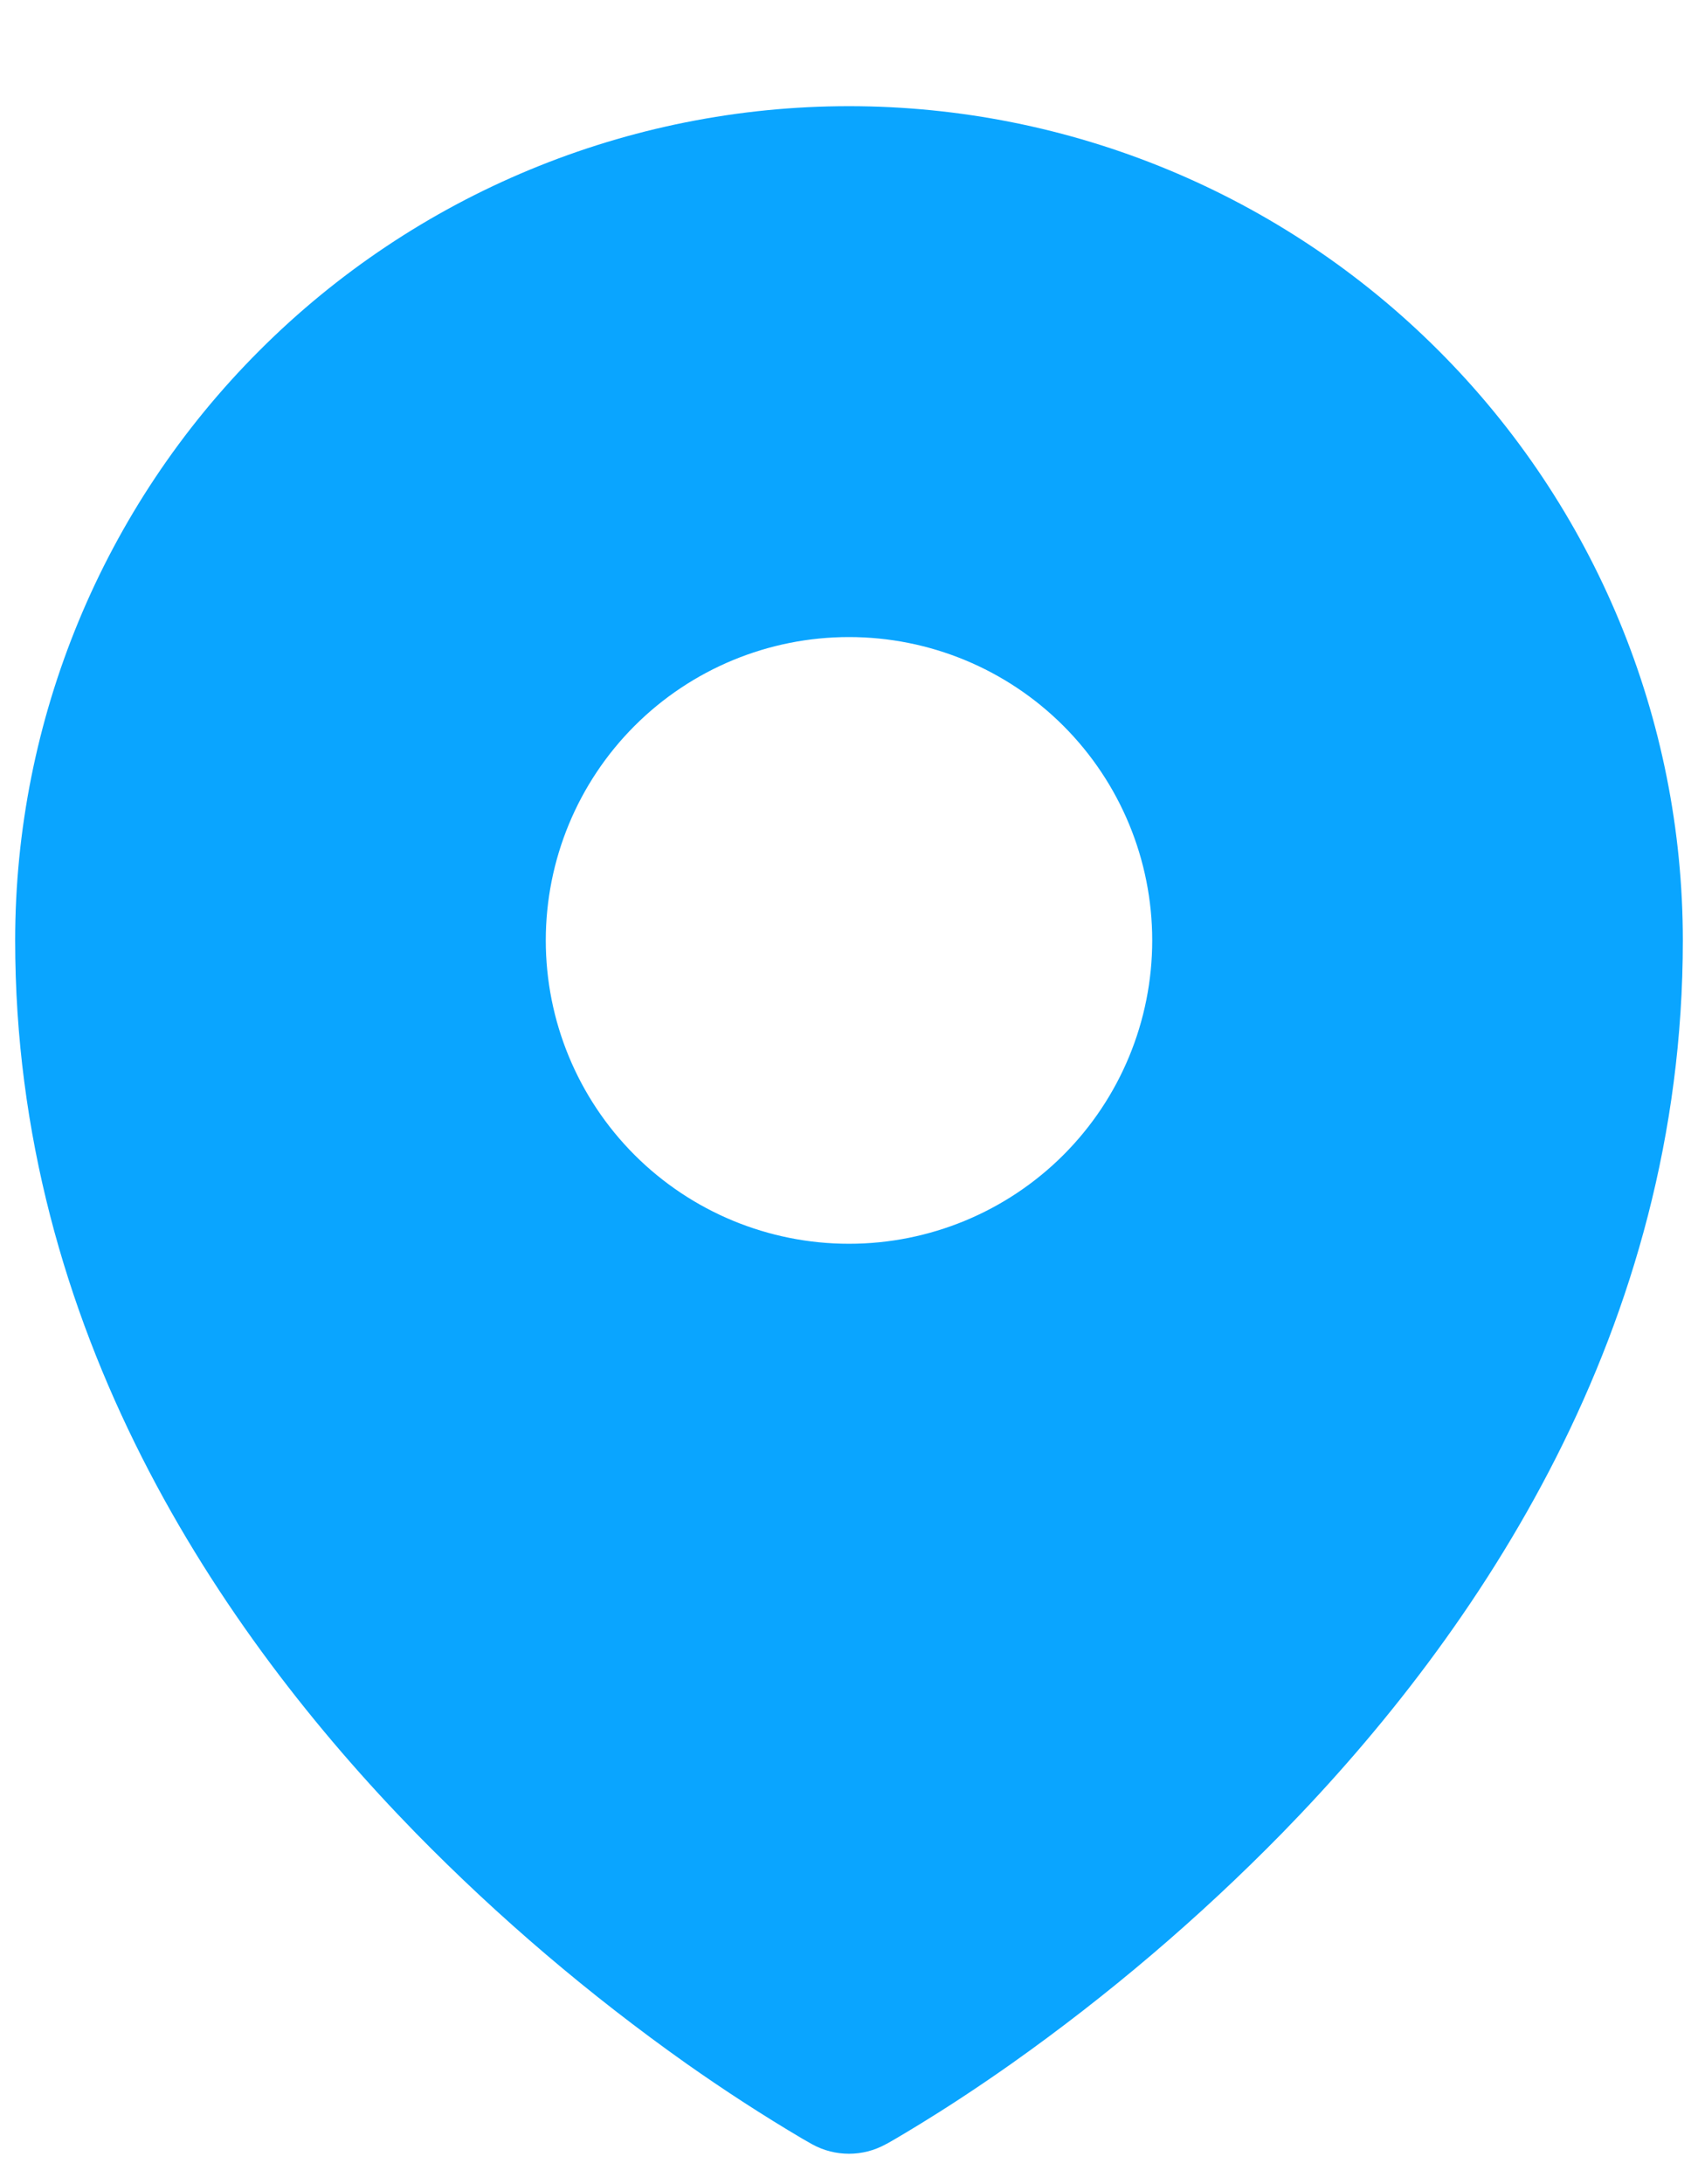 <svg width="14" height="18" viewBox="0 0 14 18" fill="none" xmlns="http://www.w3.org/2000/svg">
<path fill-rule="evenodd" clip-rule="evenodd" d="M6.617 17.626L6.675 17.659L6.698 17.672C6.791 17.723 6.894 17.749 7 17.749C7.105 17.749 7.208 17.723 7.301 17.672L7.324 17.66L7.383 17.626C7.434 17.596 7.505 17.554 7.596 17.498C7.777 17.387 8.033 17.223 8.338 17.008C9.138 16.442 9.886 15.806 10.572 15.106C12.193 13.447 13.875 10.956 13.875 7.75C13.875 5.927 13.151 4.178 11.861 2.889C10.572 1.599 8.823 0.875 7 0.875C5.177 0.875 3.428 1.599 2.139 2.889C0.849 4.178 0.125 5.927 0.125 7.75C0.125 10.955 1.808 13.447 3.428 15.106C4.114 15.806 4.862 16.442 5.662 17.008C5.972 17.226 6.29 17.433 6.617 17.626ZM7 10.25C7.663 10.25 8.299 9.987 8.768 9.518C9.237 9.049 9.5 8.413 9.5 7.75C9.5 7.087 9.237 6.451 8.768 5.982C8.299 5.513 7.663 5.25 7 5.25C6.337 5.25 5.701 5.513 5.232 5.982C4.763 6.451 4.5 7.087 4.5 7.75C4.5 8.413 4.763 9.049 5.232 9.518C5.701 9.987 6.337 10.25 7 10.25Z" fill="#0AA5FF"/>
</svg>
